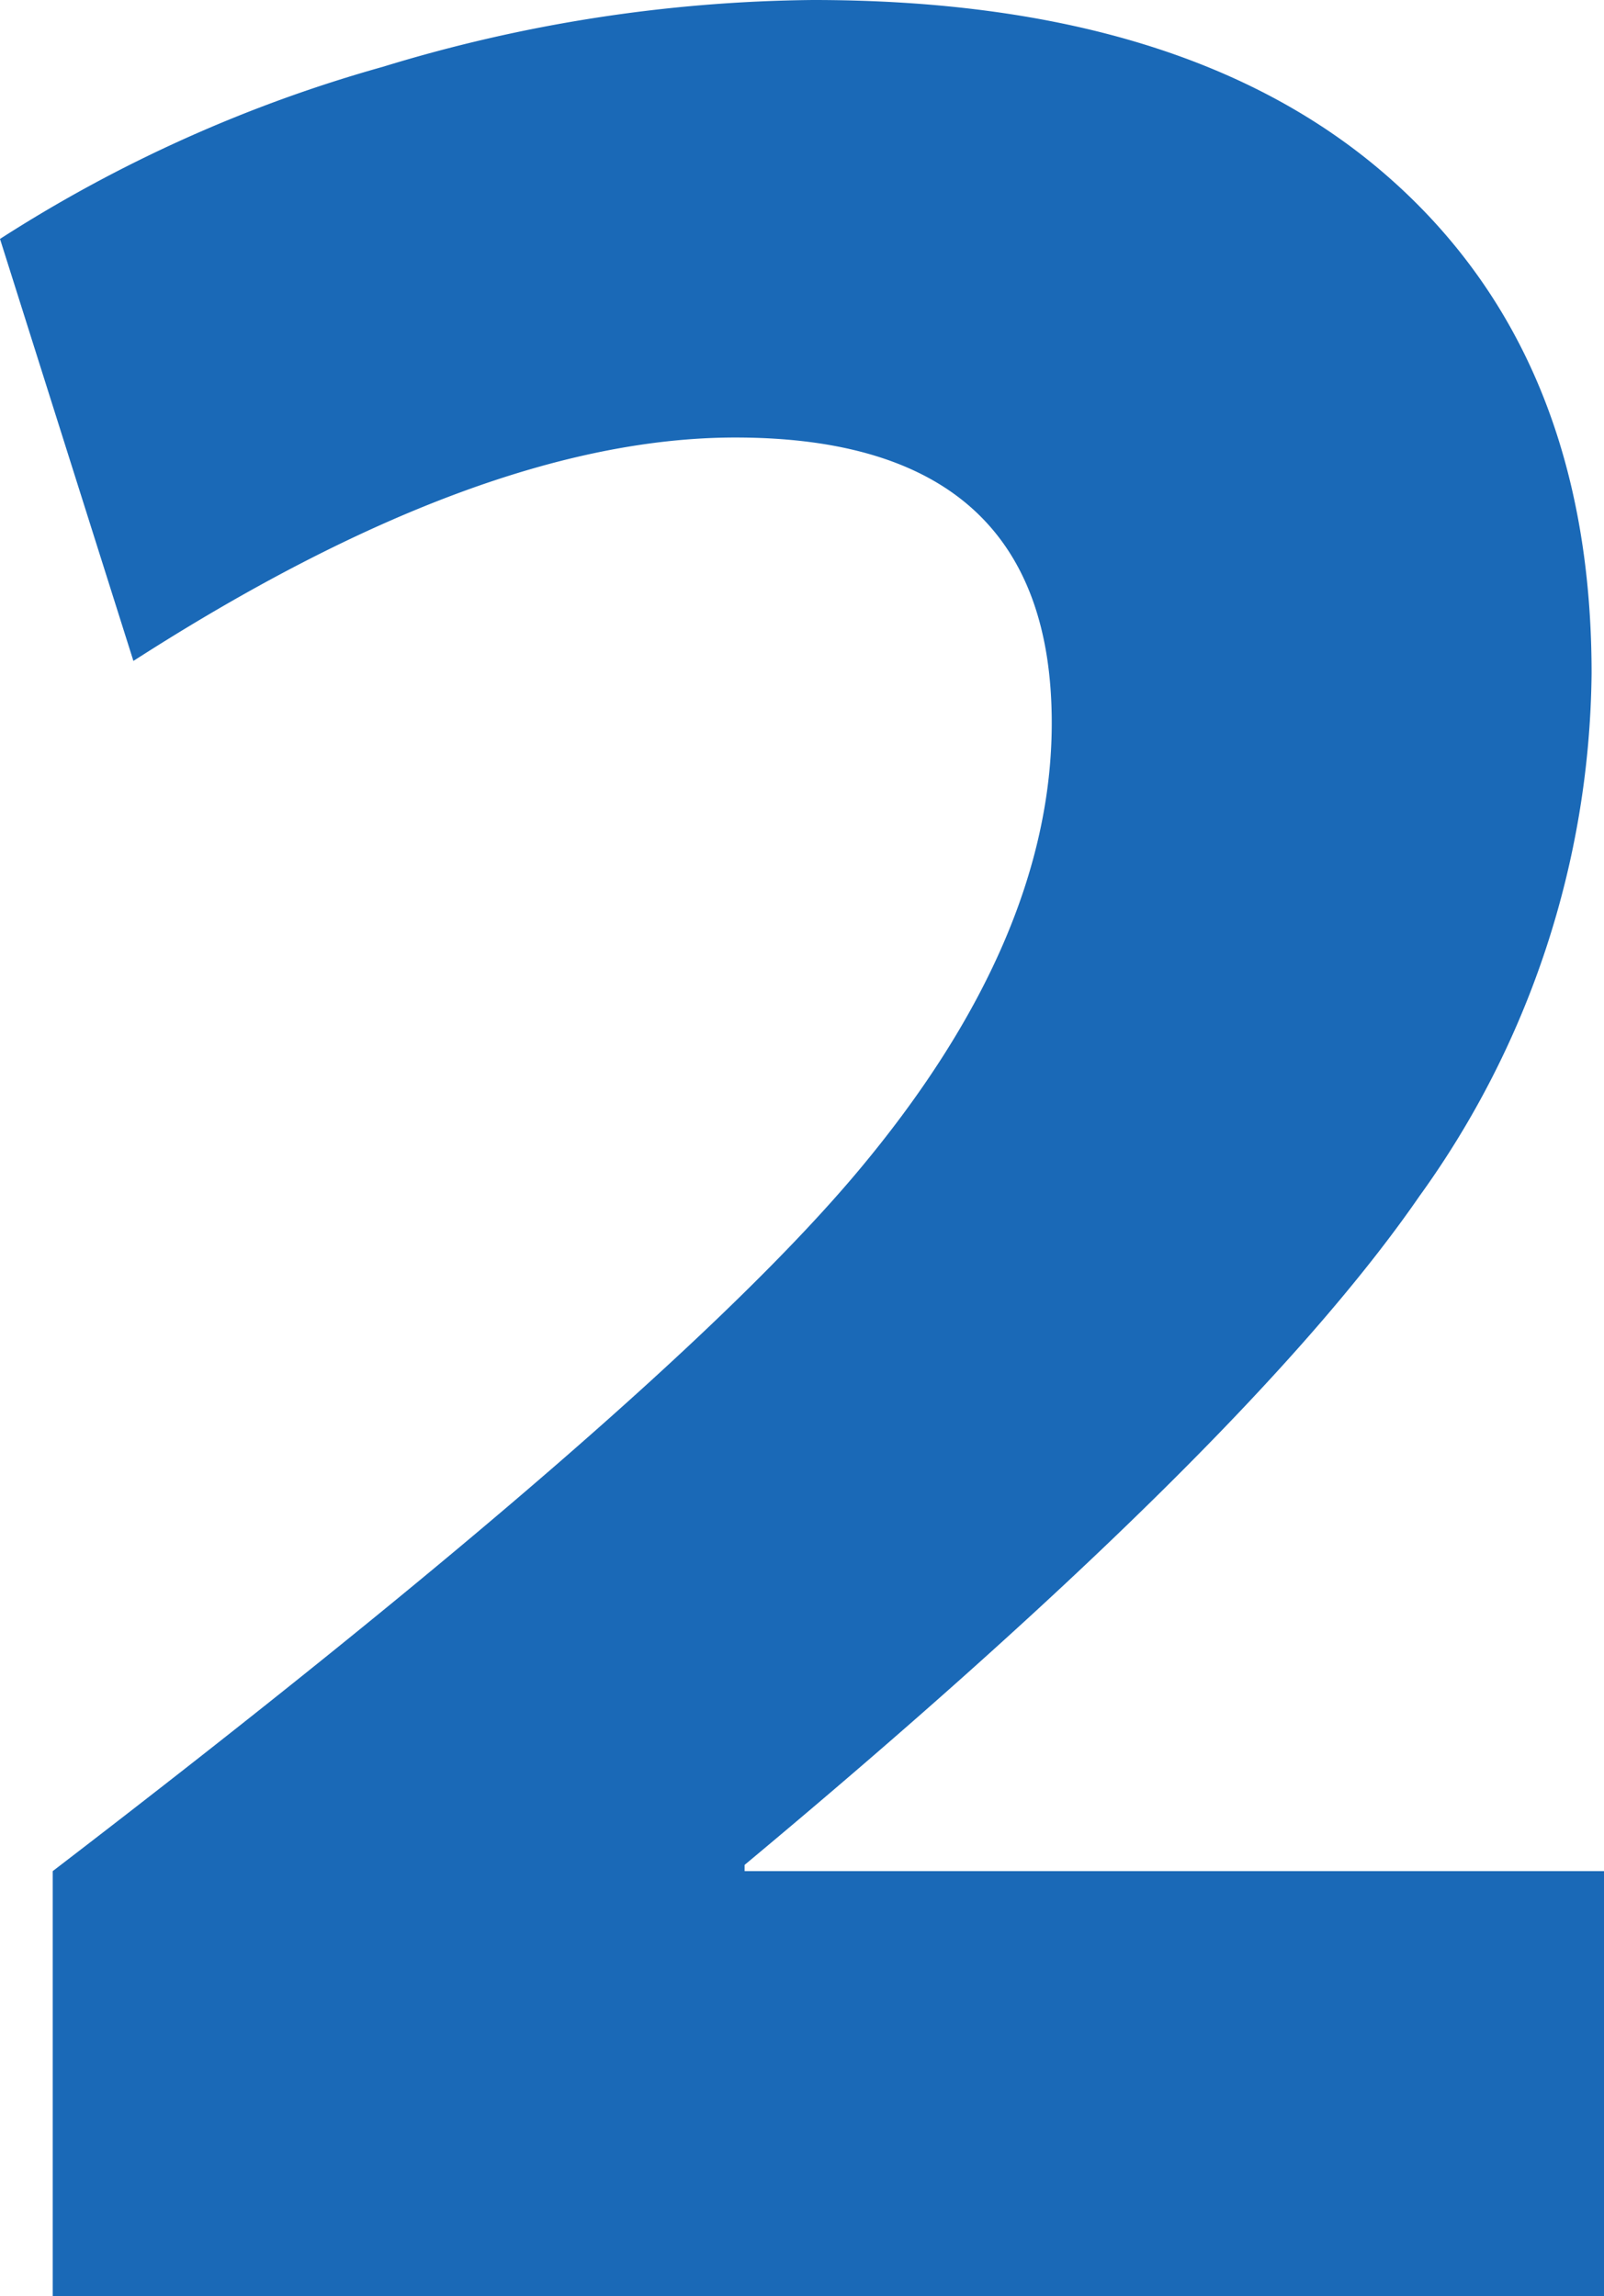 <svg xmlns="http://www.w3.org/2000/svg" width="41.36" height="59.2" viewBox="0 0 41.36 59.2">
  <path id="パス_48125" data-name="パス 48125" d="M6.24-10.96Q22-23.04,27-29t5-11.56q0-7.36-8.16-7.36-6.56,0-15.52,5.76L4.88-53.04a36.375,36.375,0,0,1,9.88-4.44A38.963,38.963,0,0,1,25.84-59.2q9.68,0,14.88,4.6t5.2,12.76a23.4,23.4,0,0,1-4.44,13.48q-4.44,6.44-17.4,17.24v.16H46.24V0h-40Z" transform="translate(-4.88 59.2)" fill="#1a69b7"/>
</svg>
